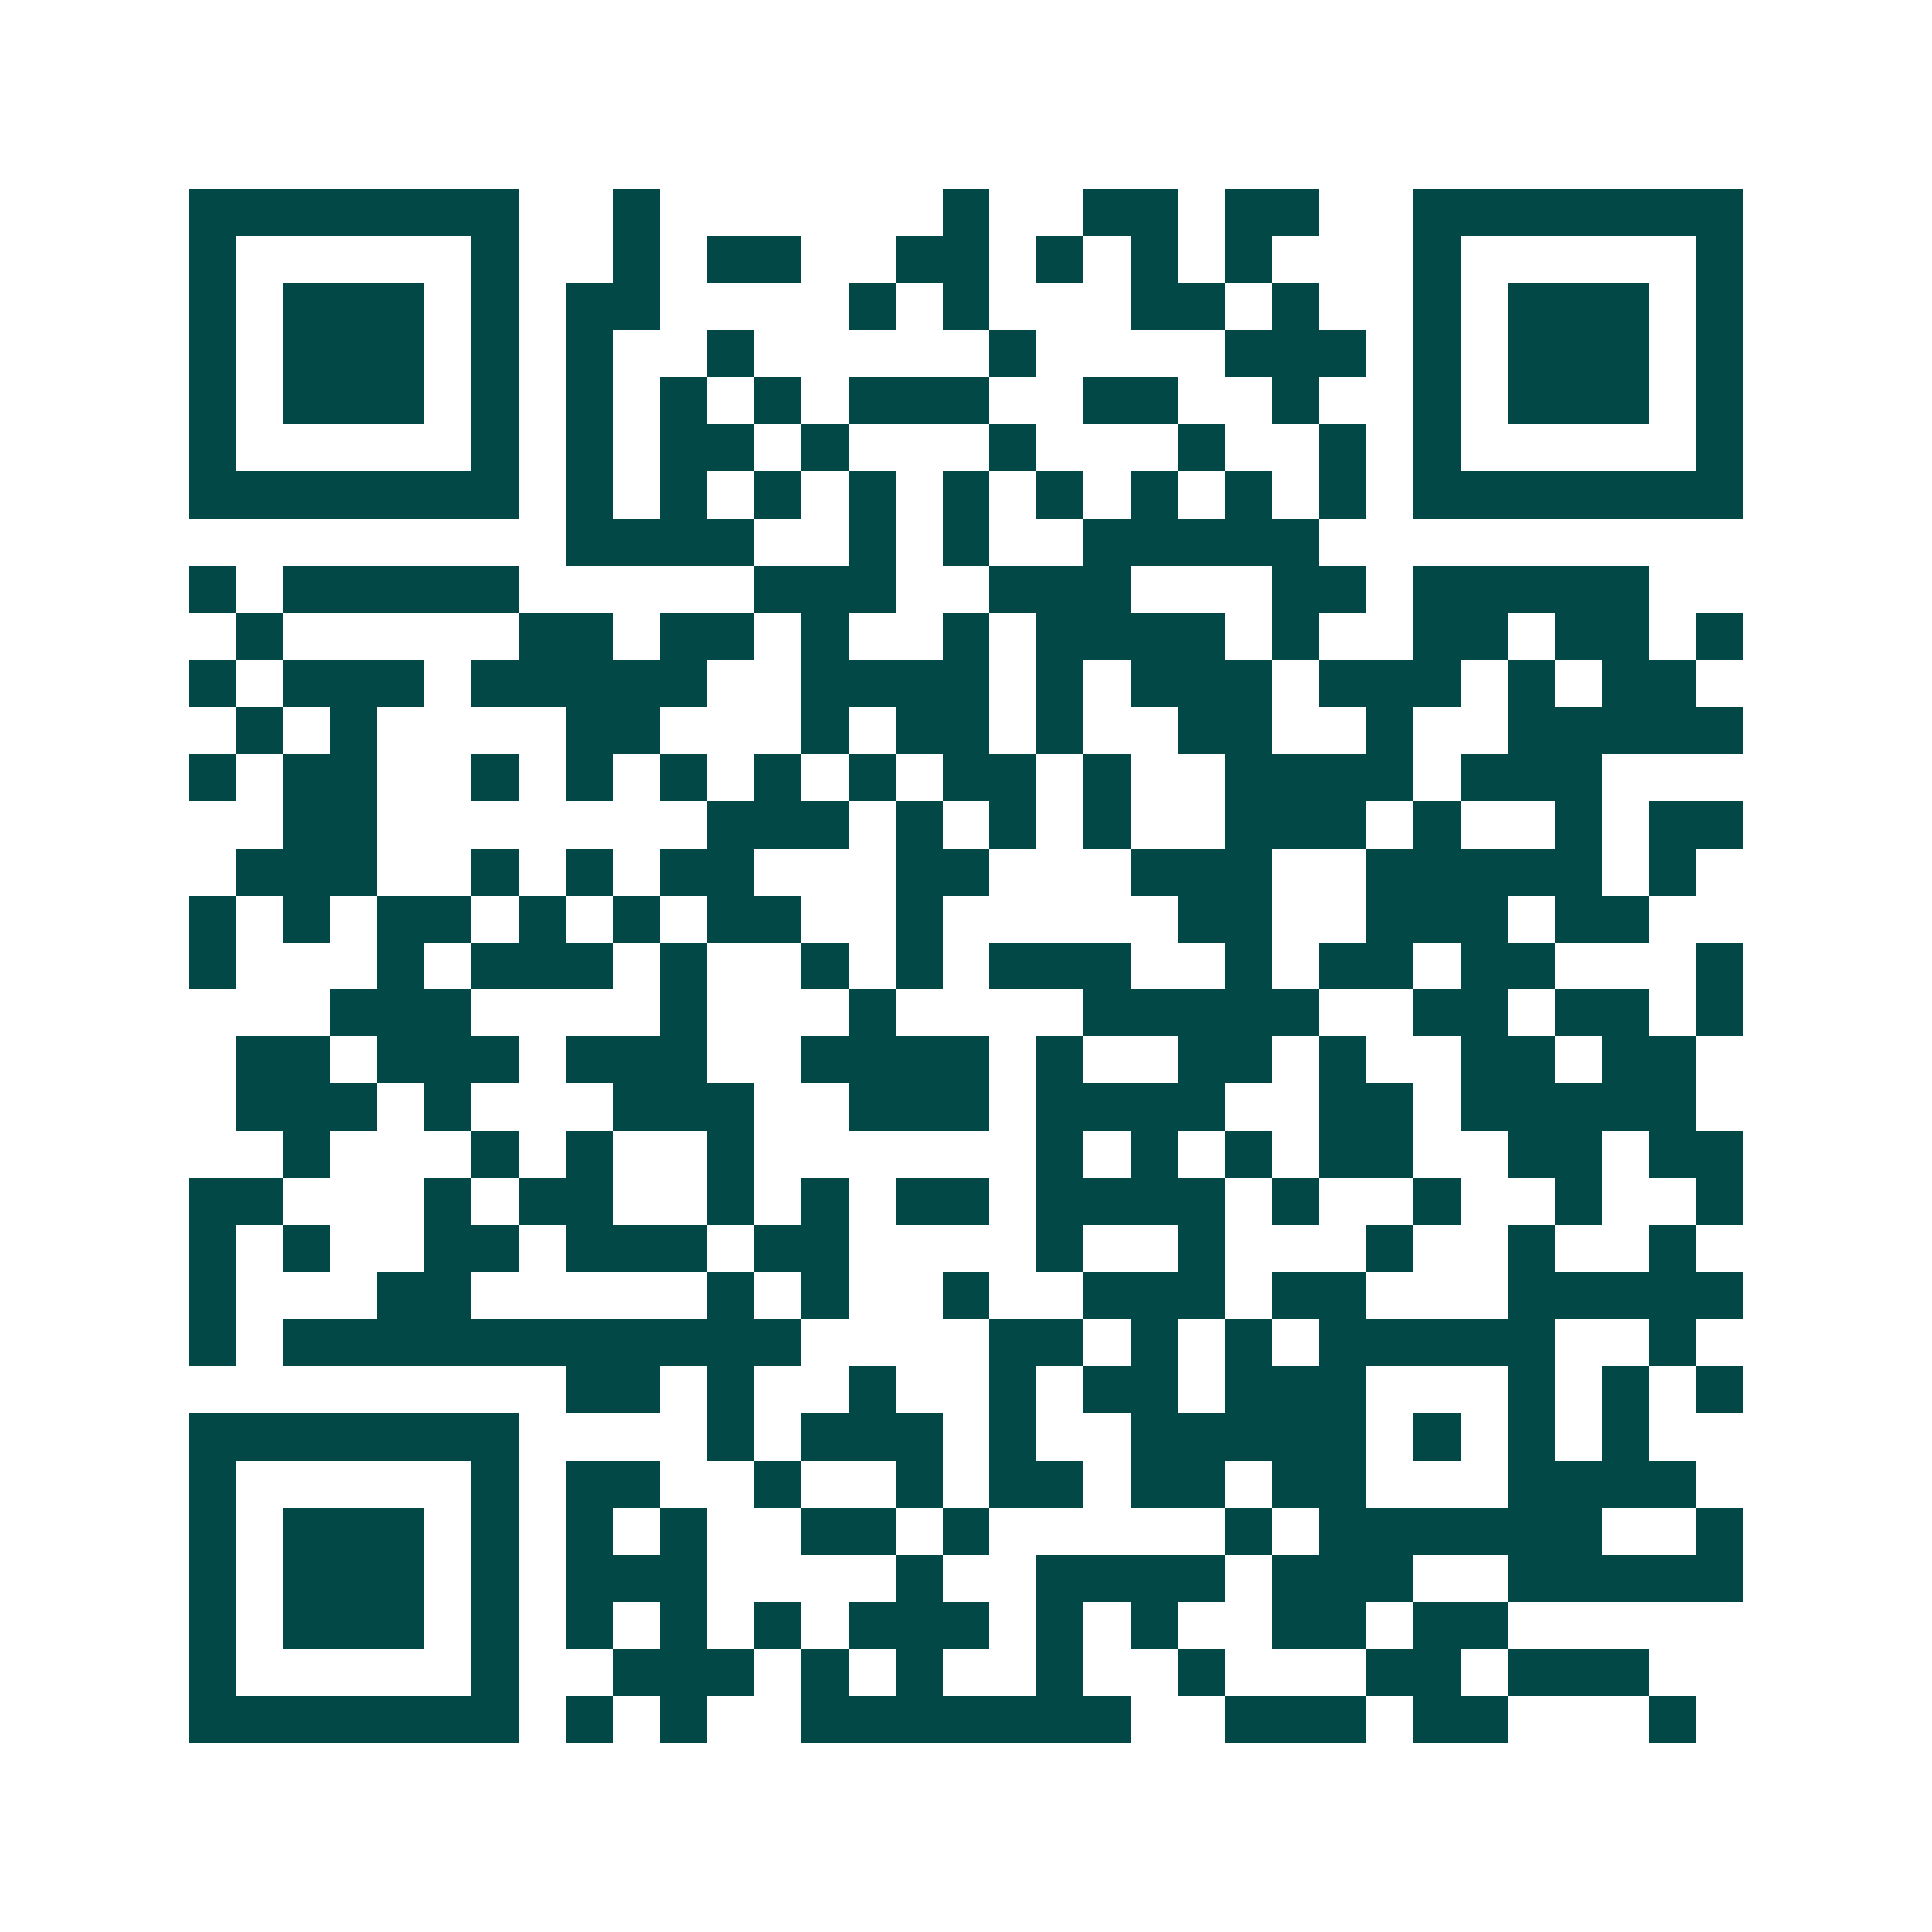 <svg xmlns="http://www.w3.org/2000/svg" width="200" height="200" viewBox="0 0 41 41" shape-rendering="crispEdges"><path fill="#ffffff" d="M0 0h41v41H0z"/><path stroke="#014847" d="M4 4.5h7m2 0h1m6 0h1m2 0h2m1 0h2m2 0h7M4 5.5h1m5 0h1m2 0h1m1 0h2m2 0h2m1 0h1m1 0h1m1 0h1m3 0h1m5 0h1M4 6.5h1m1 0h3m1 0h1m1 0h2m4 0h1m1 0h1m3 0h2m1 0h1m2 0h1m1 0h3m1 0h1M4 7.5h1m1 0h3m1 0h1m1 0h1m2 0h1m5 0h1m4 0h3m1 0h1m1 0h3m1 0h1M4 8.5h1m1 0h3m1 0h1m1 0h1m1 0h1m1 0h1m1 0h3m2 0h2m2 0h1m2 0h1m1 0h3m1 0h1M4 9.5h1m5 0h1m1 0h1m1 0h2m1 0h1m3 0h1m3 0h1m2 0h1m1 0h1m5 0h1M4 10.5h7m1 0h1m1 0h1m1 0h1m1 0h1m1 0h1m1 0h1m1 0h1m1 0h1m1 0h1m1 0h7M12 11.5h4m2 0h1m1 0h1m2 0h5M4 12.5h1m1 0h5m5 0h3m2 0h3m3 0h2m1 0h5M5 13.5h1m5 0h2m1 0h2m1 0h1m2 0h1m1 0h4m1 0h1m2 0h2m1 0h2m1 0h1M4 14.5h1m1 0h3m1 0h5m2 0h4m1 0h1m1 0h3m1 0h3m1 0h1m1 0h2M5 15.5h1m1 0h1m4 0h2m3 0h1m1 0h2m1 0h1m2 0h2m2 0h1m2 0h5M4 16.5h1m1 0h2m2 0h1m1 0h1m1 0h1m1 0h1m1 0h1m1 0h2m1 0h1m2 0h4m1 0h3M6 17.5h2m7 0h3m1 0h1m1 0h1m1 0h1m2 0h3m1 0h1m2 0h1m1 0h2M5 18.5h3m2 0h1m1 0h1m1 0h2m3 0h2m3 0h3m2 0h5m1 0h1M4 19.5h1m1 0h1m1 0h2m1 0h1m1 0h1m1 0h2m2 0h1m5 0h2m2 0h3m1 0h2M4 20.5h1m3 0h1m1 0h3m1 0h1m2 0h1m1 0h1m1 0h3m2 0h1m1 0h2m1 0h2m3 0h1M7 21.5h3m4 0h1m3 0h1m4 0h5m2 0h2m1 0h2m1 0h1M5 22.5h2m1 0h3m1 0h3m2 0h4m1 0h1m2 0h2m1 0h1m2 0h2m1 0h2M5 23.5h3m1 0h1m3 0h3m2 0h3m1 0h4m2 0h2m1 0h5M6 24.5h1m3 0h1m1 0h1m2 0h1m6 0h1m1 0h1m1 0h1m1 0h2m2 0h2m1 0h2M4 25.5h2m3 0h1m1 0h2m2 0h1m1 0h1m1 0h2m1 0h4m1 0h1m2 0h1m2 0h1m2 0h1M4 26.5h1m1 0h1m2 0h2m1 0h3m1 0h2m4 0h1m2 0h1m3 0h1m2 0h1m2 0h1M4 27.5h1m3 0h2m5 0h1m1 0h1m2 0h1m2 0h3m1 0h2m3 0h5M4 28.5h1m1 0h11m4 0h2m1 0h1m1 0h1m1 0h5m2 0h1M12 29.5h2m1 0h1m2 0h1m2 0h1m1 0h2m1 0h3m3 0h1m1 0h1m1 0h1M4 30.5h7m4 0h1m1 0h3m1 0h1m2 0h5m1 0h1m1 0h1m1 0h1M4 31.5h1m5 0h1m1 0h2m2 0h1m2 0h1m1 0h2m1 0h2m1 0h2m3 0h4M4 32.5h1m1 0h3m1 0h1m1 0h1m1 0h1m2 0h2m1 0h1m5 0h1m1 0h6m2 0h1M4 33.5h1m1 0h3m1 0h1m1 0h3m4 0h1m2 0h4m1 0h3m2 0h5M4 34.5h1m1 0h3m1 0h1m1 0h1m1 0h1m1 0h1m1 0h3m1 0h1m1 0h1m2 0h2m1 0h2M4 35.5h1m5 0h1m2 0h3m1 0h1m1 0h1m2 0h1m2 0h1m3 0h2m1 0h3M4 36.5h7m1 0h1m1 0h1m2 0h7m2 0h3m1 0h2m3 0h1"/></svg>
